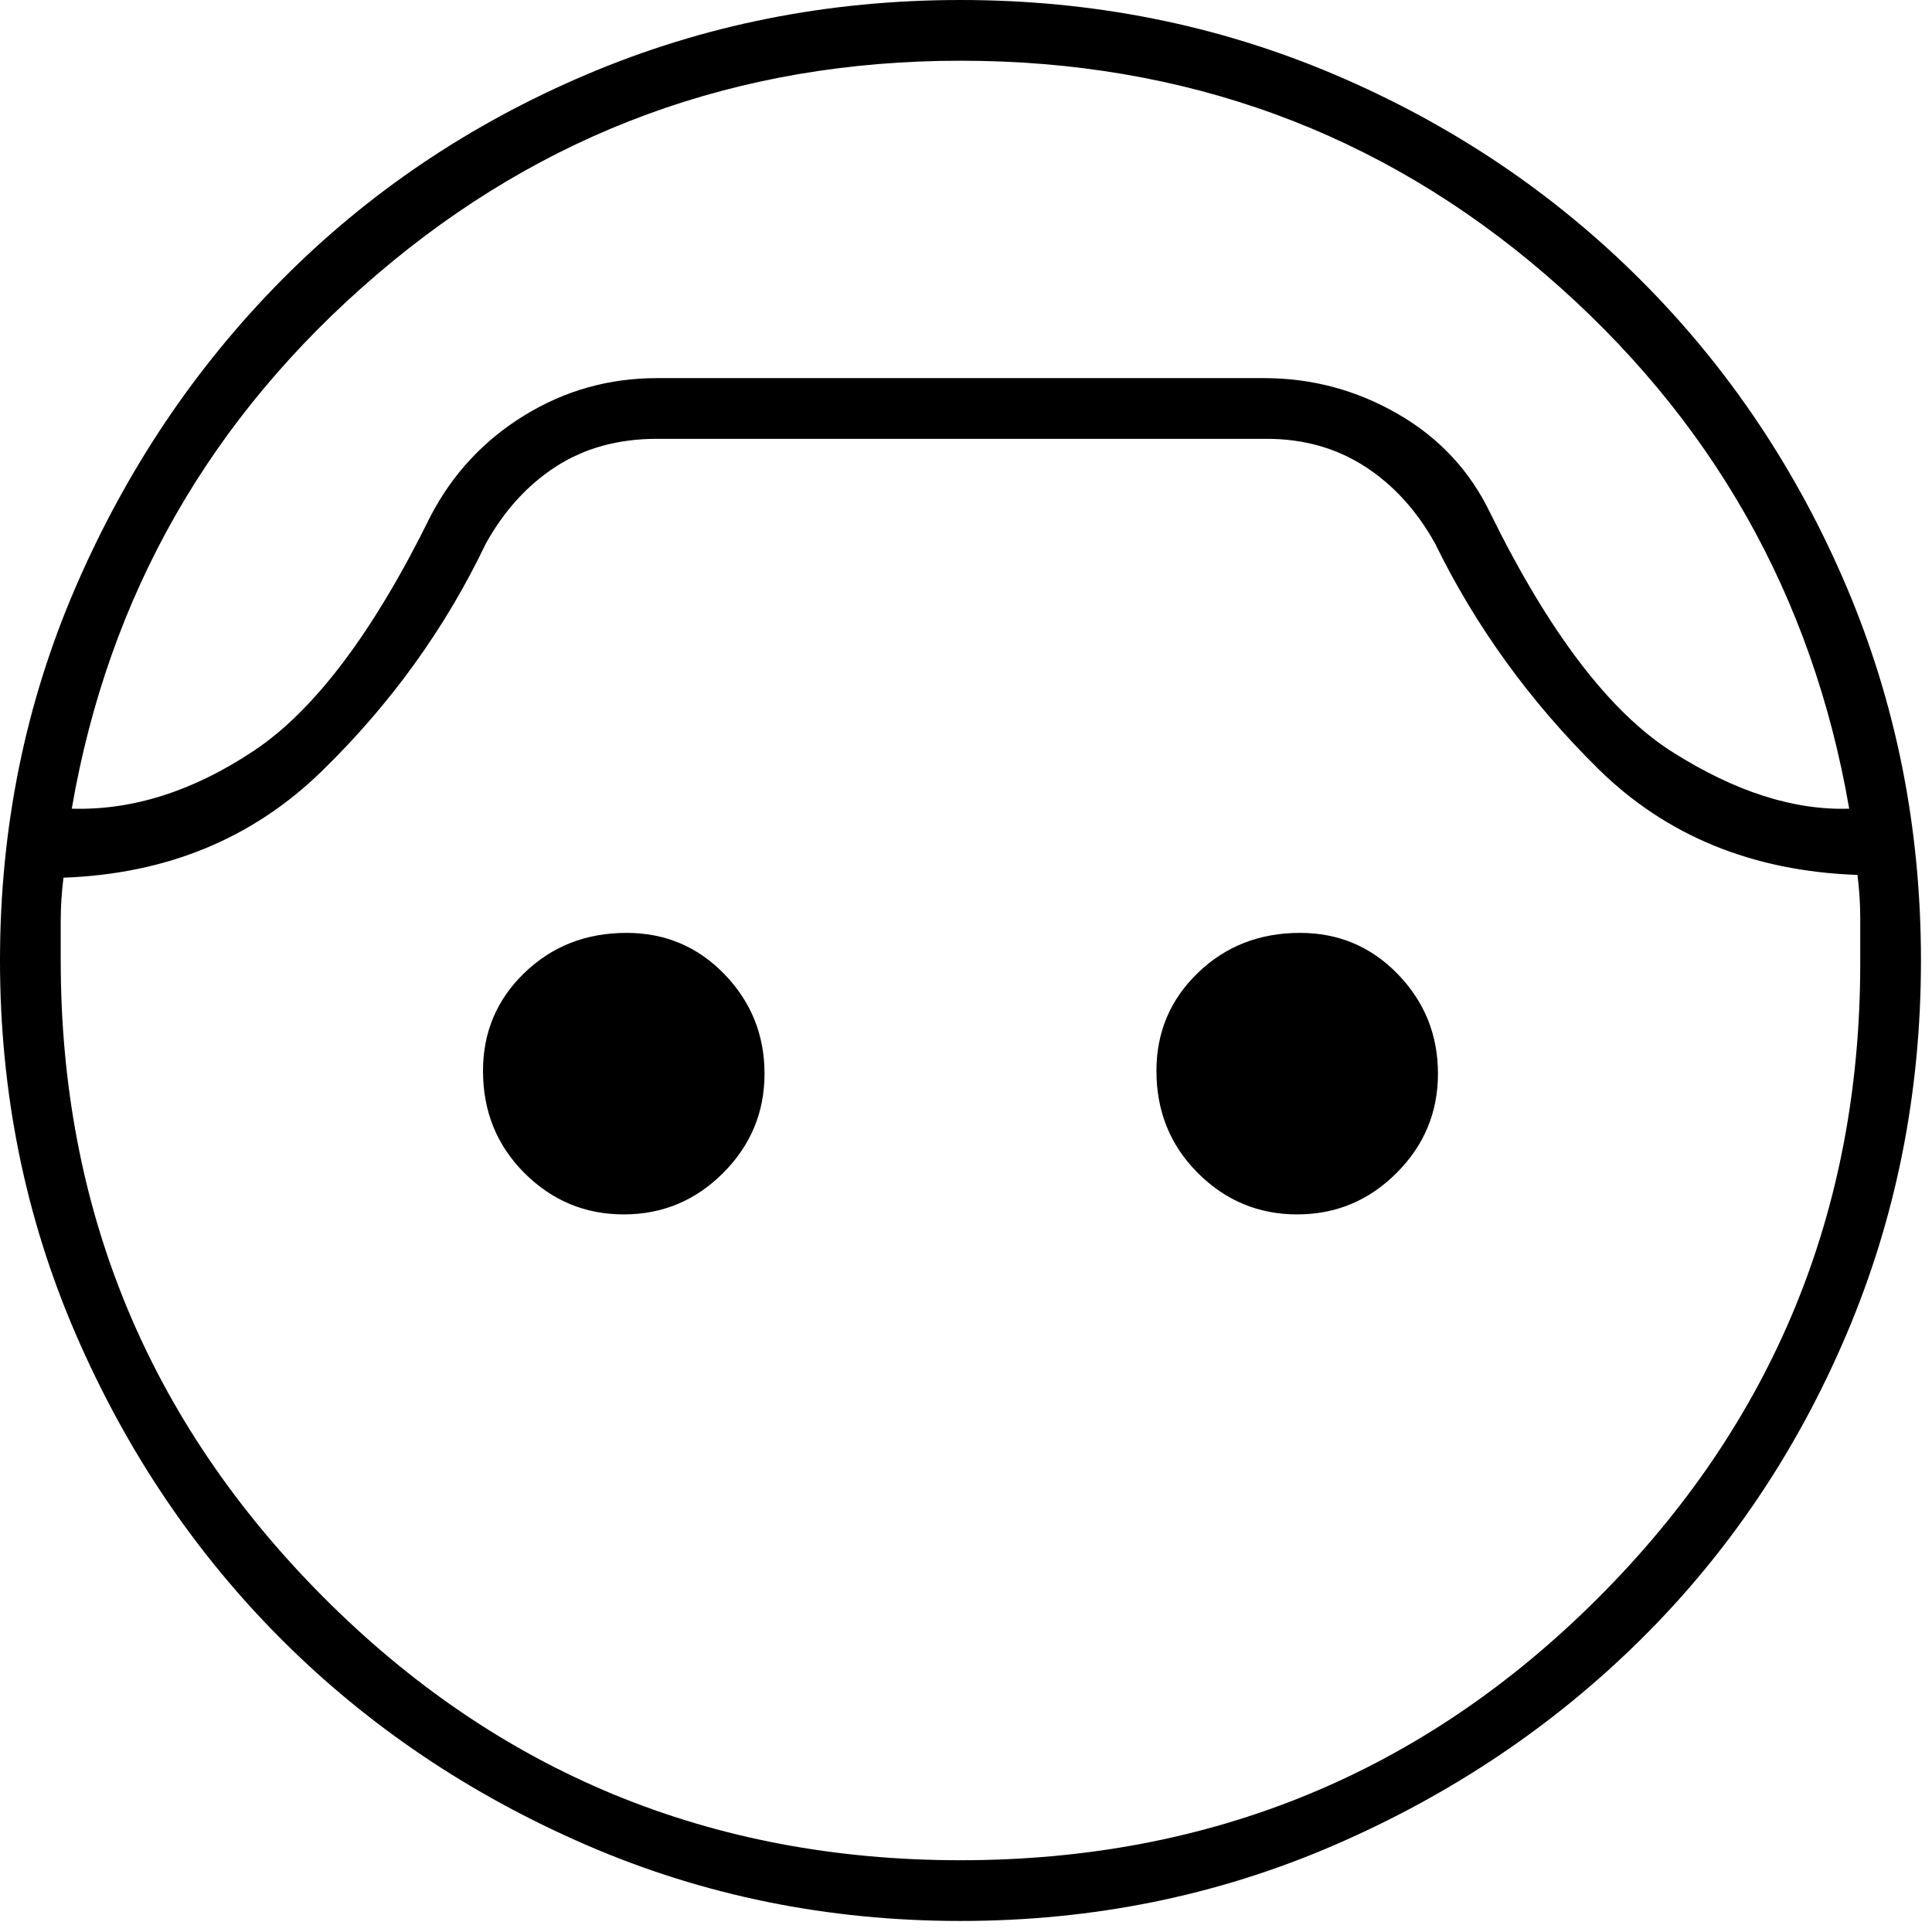 <svg width="35" height="35" viewBox="0 0 35 35" fill="none" xmlns="http://www.w3.org/2000/svg">
<path d="M17.4 34.8C15 34.8 12.742 34.342 10.625 33.425C8.508 32.508 6.667 31.267 5.1 29.7C3.533 28.133 2.292 26.292 1.375 24.175C0.458 22.058 0 19.8 0 17.4C0 15 0.458 12.742 1.375 10.625C2.292 8.508 3.533 6.658 5.1 5.075C6.667 3.492 8.508 2.25 10.625 1.35C12.742 0.45 15 0 17.4 0C19.8 0 22.058 0.45 24.175 1.35C26.292 2.25 28.142 3.492 29.725 5.075C31.308 6.658 32.55 8.508 33.45 10.625C34.35 12.742 34.8 15 34.8 17.4C34.8 19.8 34.35 22.058 33.45 24.175C32.55 26.292 31.308 28.133 29.725 29.7C28.142 31.267 26.292 32.508 24.175 33.425C22.058 34.342 19.8 34.8 17.4 34.8ZM17.4 1.1C13.367 1.1 9.842 2.392 6.825 4.975C3.808 7.558 1.967 10.783 1.3 14.65C2.4 14.683 3.5 14.333 4.6 13.6C5.7 12.867 6.767 11.45 7.8 9.35C8.2 8.583 8.767 7.975 9.5 7.525C10.233 7.075 11.033 6.85 11.9 6.85H22.9C23.767 6.85 24.575 7.067 25.325 7.5C26.075 7.933 26.633 8.533 27 9.3C28.067 11.467 29.167 12.908 30.3 13.625C31.433 14.342 32.5 14.683 33.5 14.65C32.833 10.783 31 7.558 28 4.975C25 2.392 21.467 1.1 17.4 1.1ZM17.4 33.7C21.933 33.7 25.783 32.117 28.95 28.95C32.117 25.783 33.7 21.95 33.7 17.45V16.625C33.7 16.375 33.683 16.117 33.65 15.85C31.75 15.783 30.183 15.142 28.95 13.925C27.717 12.708 26.733 11.35 26 9.85C25.667 9.25 25.242 8.783 24.725 8.45C24.208 8.117 23.617 7.95 22.95 7.95H11.9C11.2 7.95 10.592 8.117 10.075 8.45C9.558 8.783 9.133 9.25 8.8 9.85C8.067 11.383 7.075 12.758 5.825 13.975C4.575 15.192 3.017 15.833 1.15 15.9C1.117 16.167 1.1 16.425 1.1 16.675V17.4C1.1 21.9 2.683 25.742 5.85 28.925C9.017 32.108 12.867 33.7 17.4 33.7ZM11.3 22C10.6 22 10 21.75 9.5 21.25C9 20.75 8.75 20.133 8.75 19.4C8.75 18.7 9 18.108 9.5 17.625C10 17.142 10.617 16.9 11.35 16.9C12.05 16.9 12.642 17.15 13.125 17.65C13.608 18.15 13.85 18.75 13.85 19.45C13.85 20.15 13.6 20.75 13.1 21.25C12.6 21.75 12 22 11.3 22ZM23.5 22C22.8 22 22.2 21.75 21.7 21.25C21.2 20.75 20.95 20.133 20.95 19.4C20.95 18.7 21.2 18.108 21.7 17.625C22.2 17.142 22.817 16.9 23.55 16.9C24.25 16.9 24.842 17.15 25.325 17.65C25.808 18.15 26.05 18.75 26.05 19.45C26.05 20.15 25.8 20.75 25.3 21.25C24.8 21.75 24.2 22 23.5 22Z" fill="black"/>
</svg>
